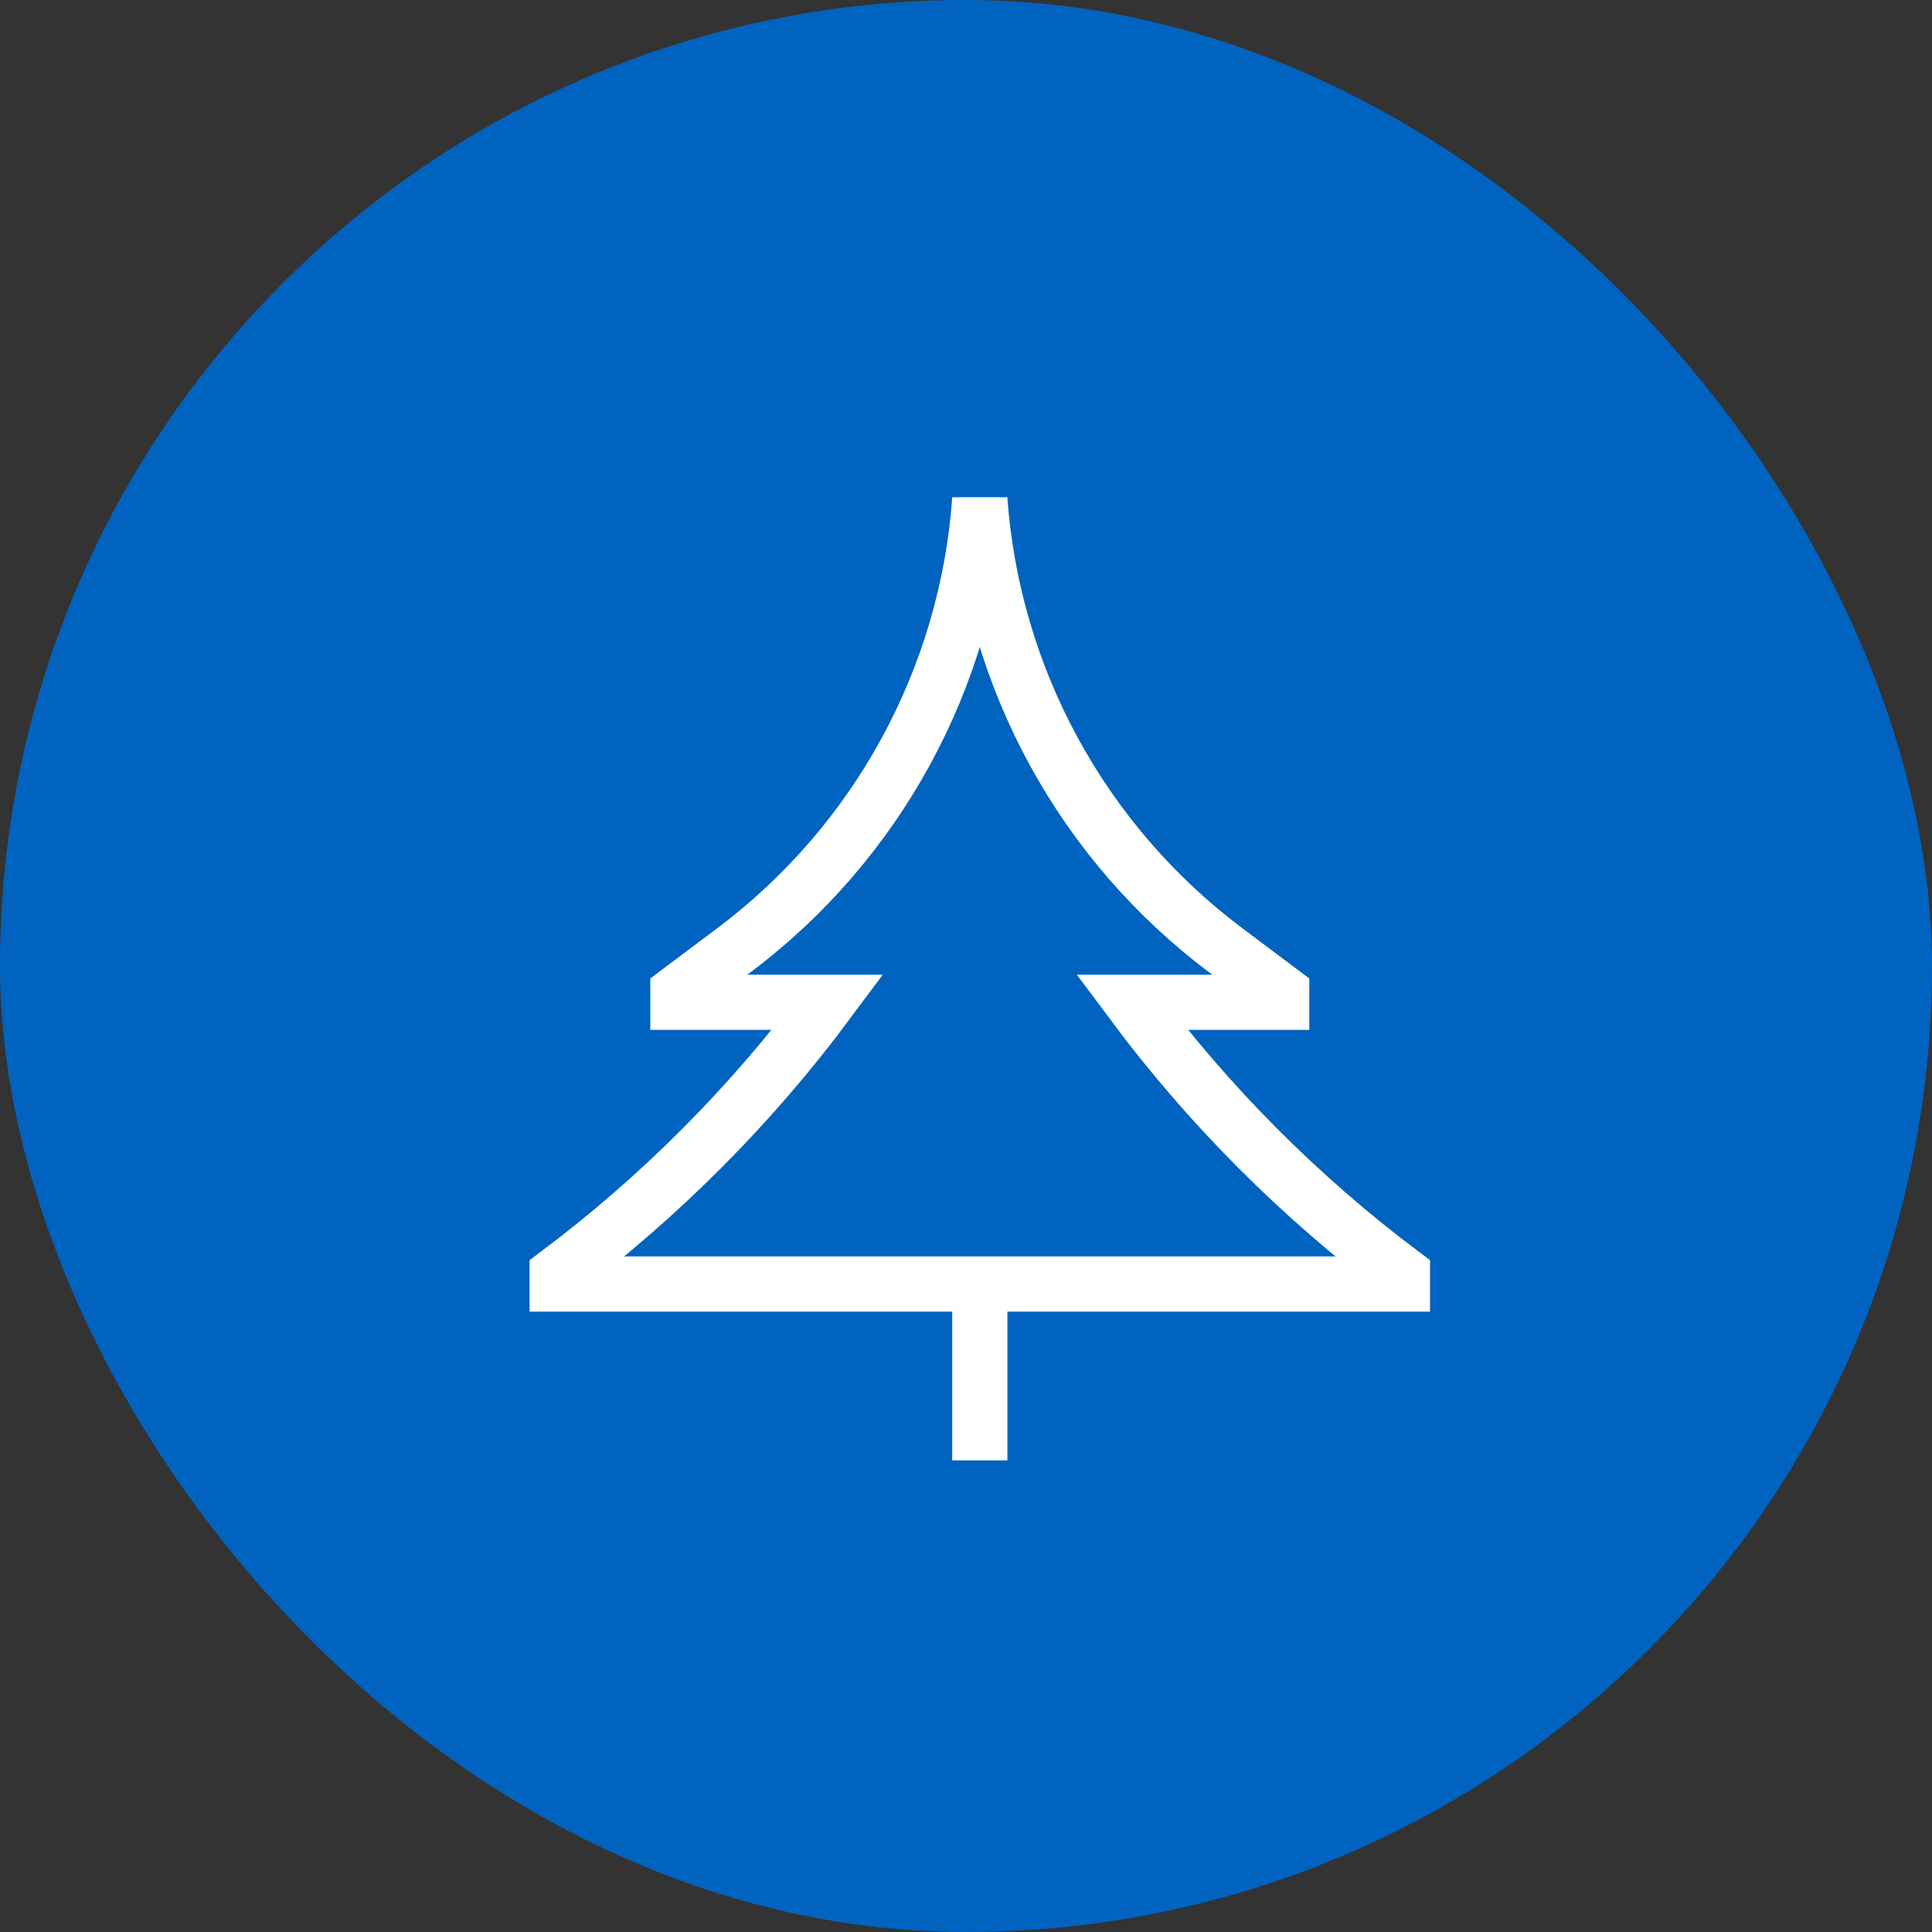 <svg width="70" height="70" viewBox="0 0 70 70" fill="none" xmlns="http://www.w3.org/2000/svg">
<rect x="0" y="0" width="70" height="70" fill="#333333" stroke="none"/>
<rect width="70" height="70" rx="35" fill="#0063C0"/>
<path d="M35.5 46.523V52.912M24.562 36.315H29.994C27.224 40.036 23.923 43.357 20.188 46.159V46.523H50.812V46.159C47.077 43.357 43.776 40.036 41.007 36.315H46.438V35.951L44.417 34.435C39.216 30.535 35.963 24.57 35.5 18.086C35.037 24.57 31.784 30.535 26.583 34.435L24.562 35.951V36.315Z" stroke="white" stroke-width="2"/>
</svg>
